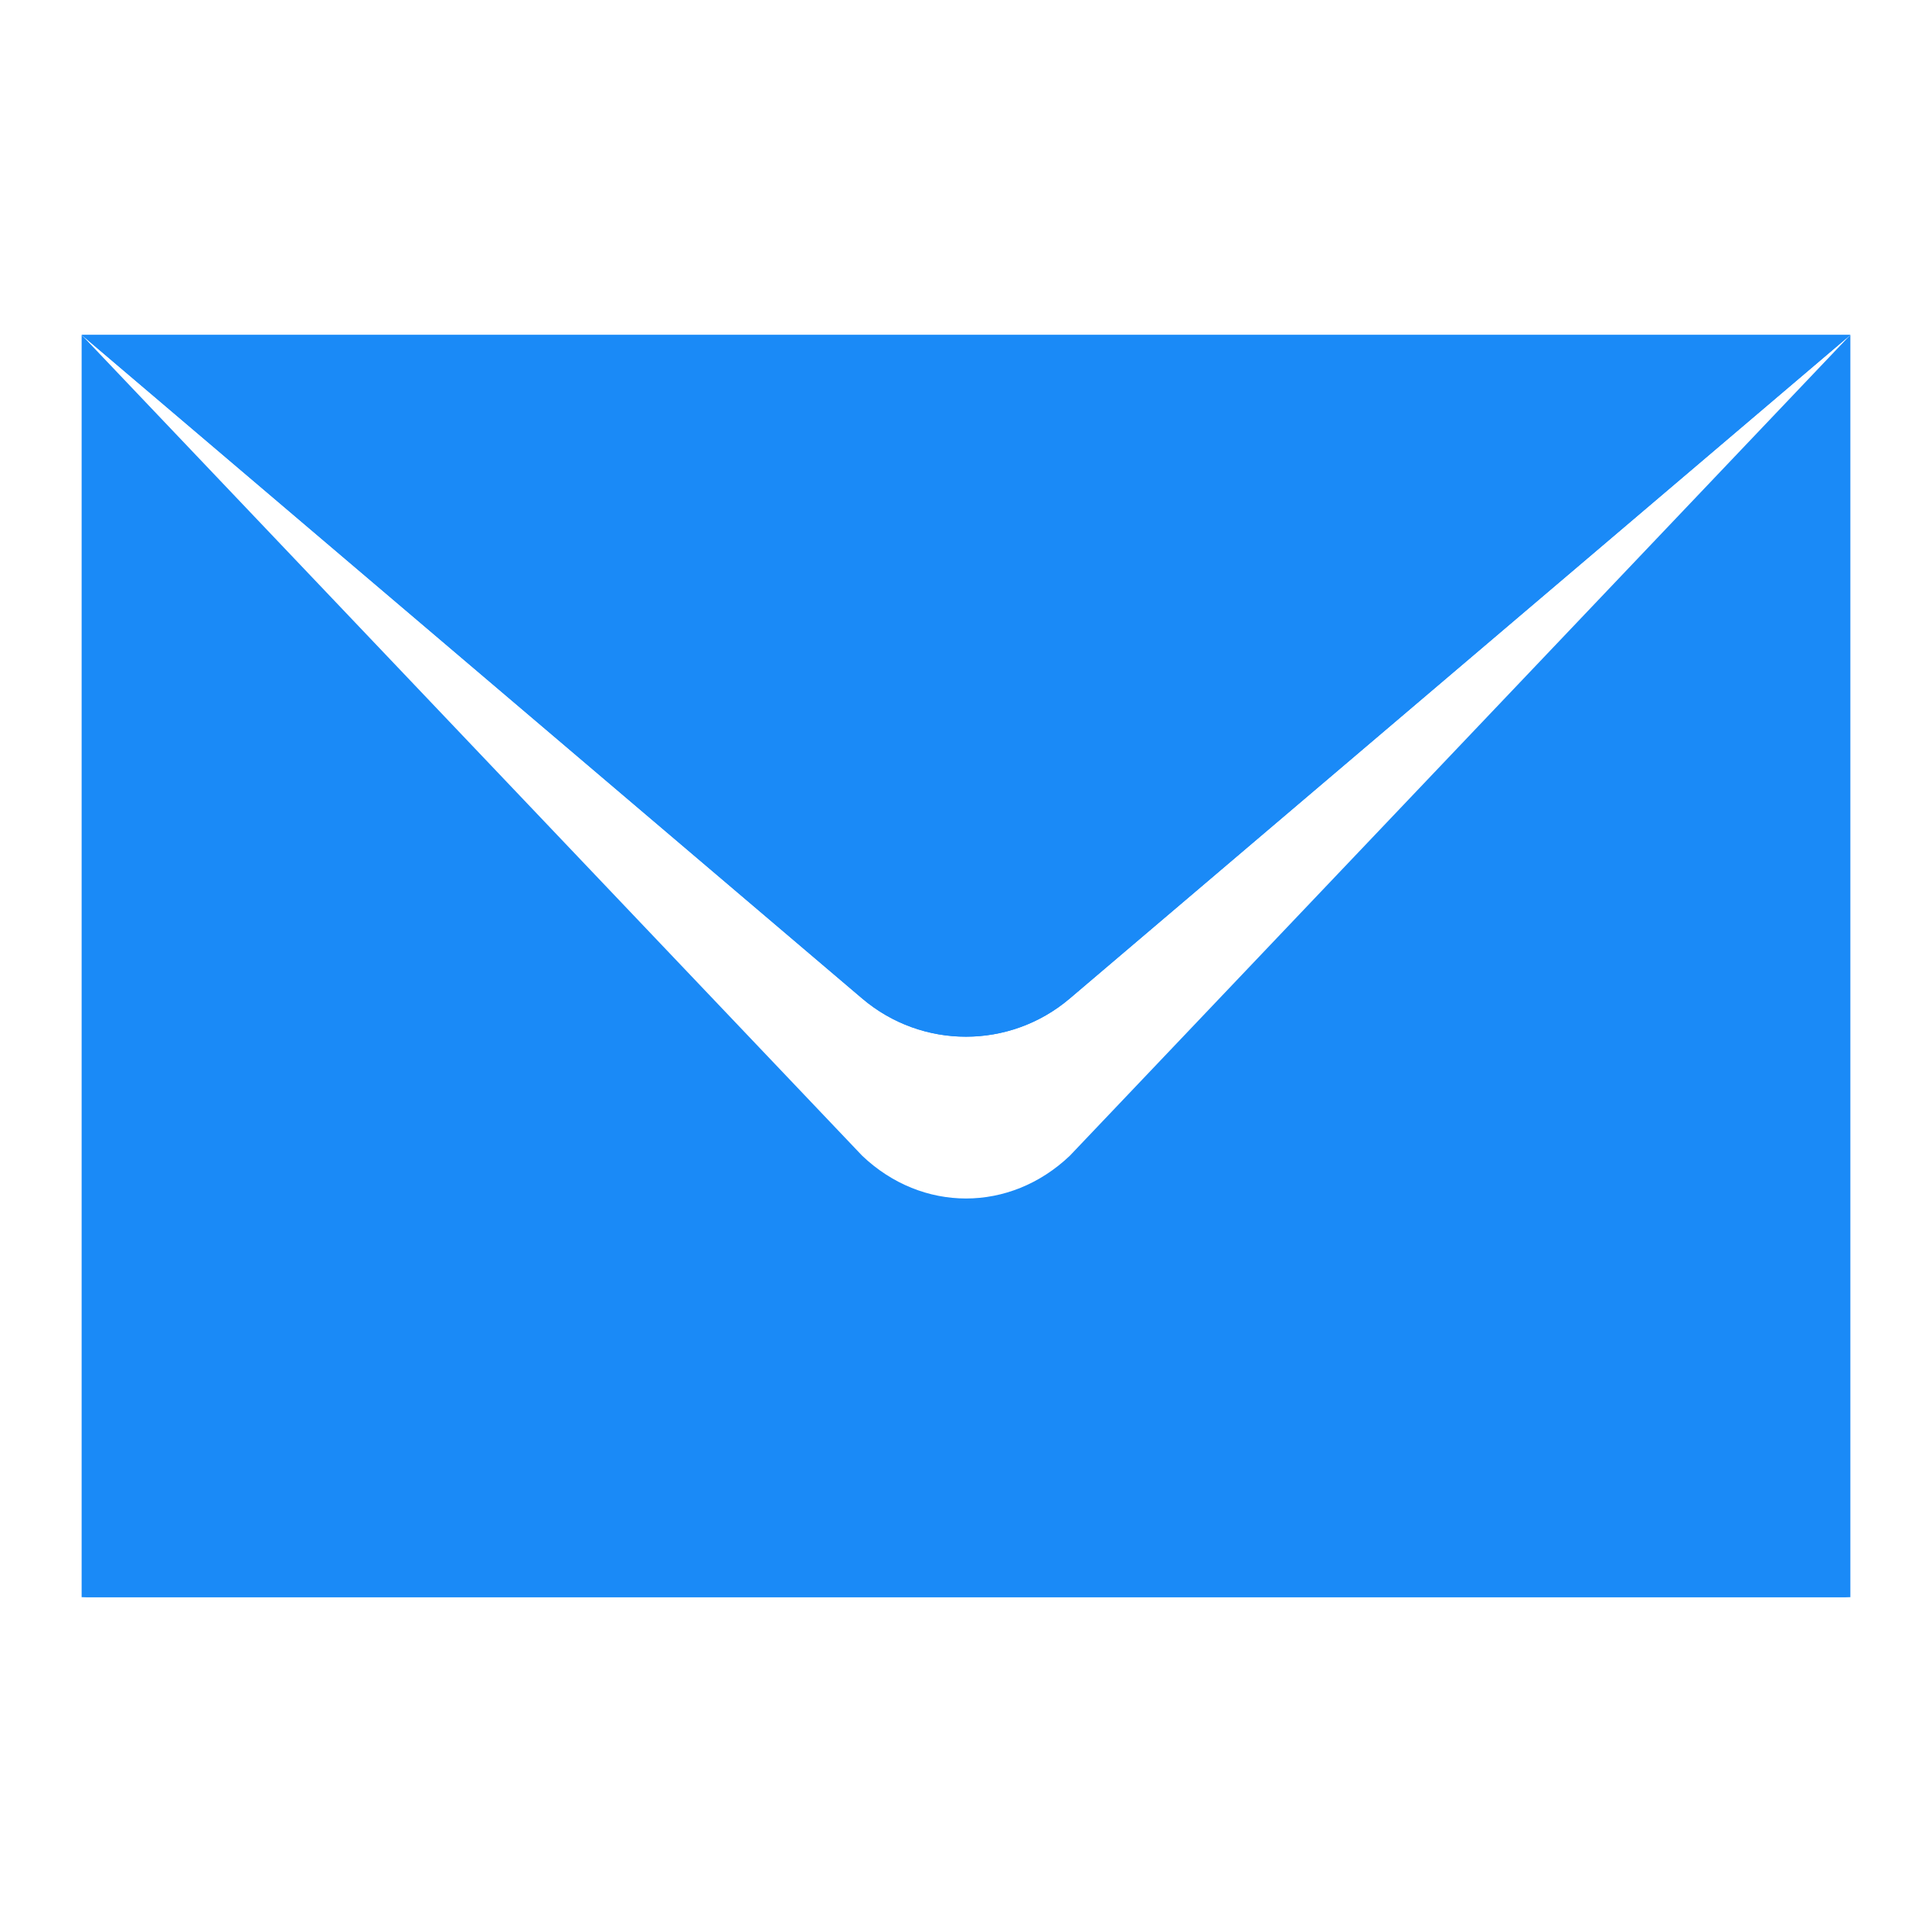 <?xml version="1.0" encoding="utf-8"?>
<!-- Generator: Adobe Illustrator 16.0.0, SVG Export Plug-In . SVG Version: 6.00 Build 0)  -->
<!DOCTYPE svg PUBLIC "-//W3C//DTD SVG 1.1//EN" "http://www.w3.org/Graphics/SVG/1.1/DTD/svg11.dtd">
<svg version="1.1" id="Layer_1" xmlns="http://www.w3.org/2000/svg" xmlns:xlink="http://www.w3.org/1999/xlink" x="0px" y="0px"
	 width="17.75px" height="17.75px" viewBox="0 0 17.75 17.75" enable-background="new 0 0 17.75 17.75" xml:space="preserve">
<g>
	<path fill="#1A8AF7" d="M0.75,3.077H17L9.829,9.173c-0.55,0.468-1.358,0.468-1.908,0L0.75,3.077z"/>
	<g>
		<path fill="#1A8AF7" d="M9.829,9.173L17,3.077H0.75l7.171,6.097C8.471,9.642,9.279,9.642,9.829,9.173z"/>
		<path fill="#1A8AF7" d="M9.829,10.618c-0.55,0.524-1.358,0.524-1.908,0L0.75,3.077v11.597H17V3.077L9.829,10.618z"/>
	</g>
	<g>
		<path fill="#1A8AF7" d="M0.75,14.674H17c0,0-3.423-0.405-8.125-0.405S0.75,14.674,0.75,14.674z"/>
	</g>
</g>
</svg>

